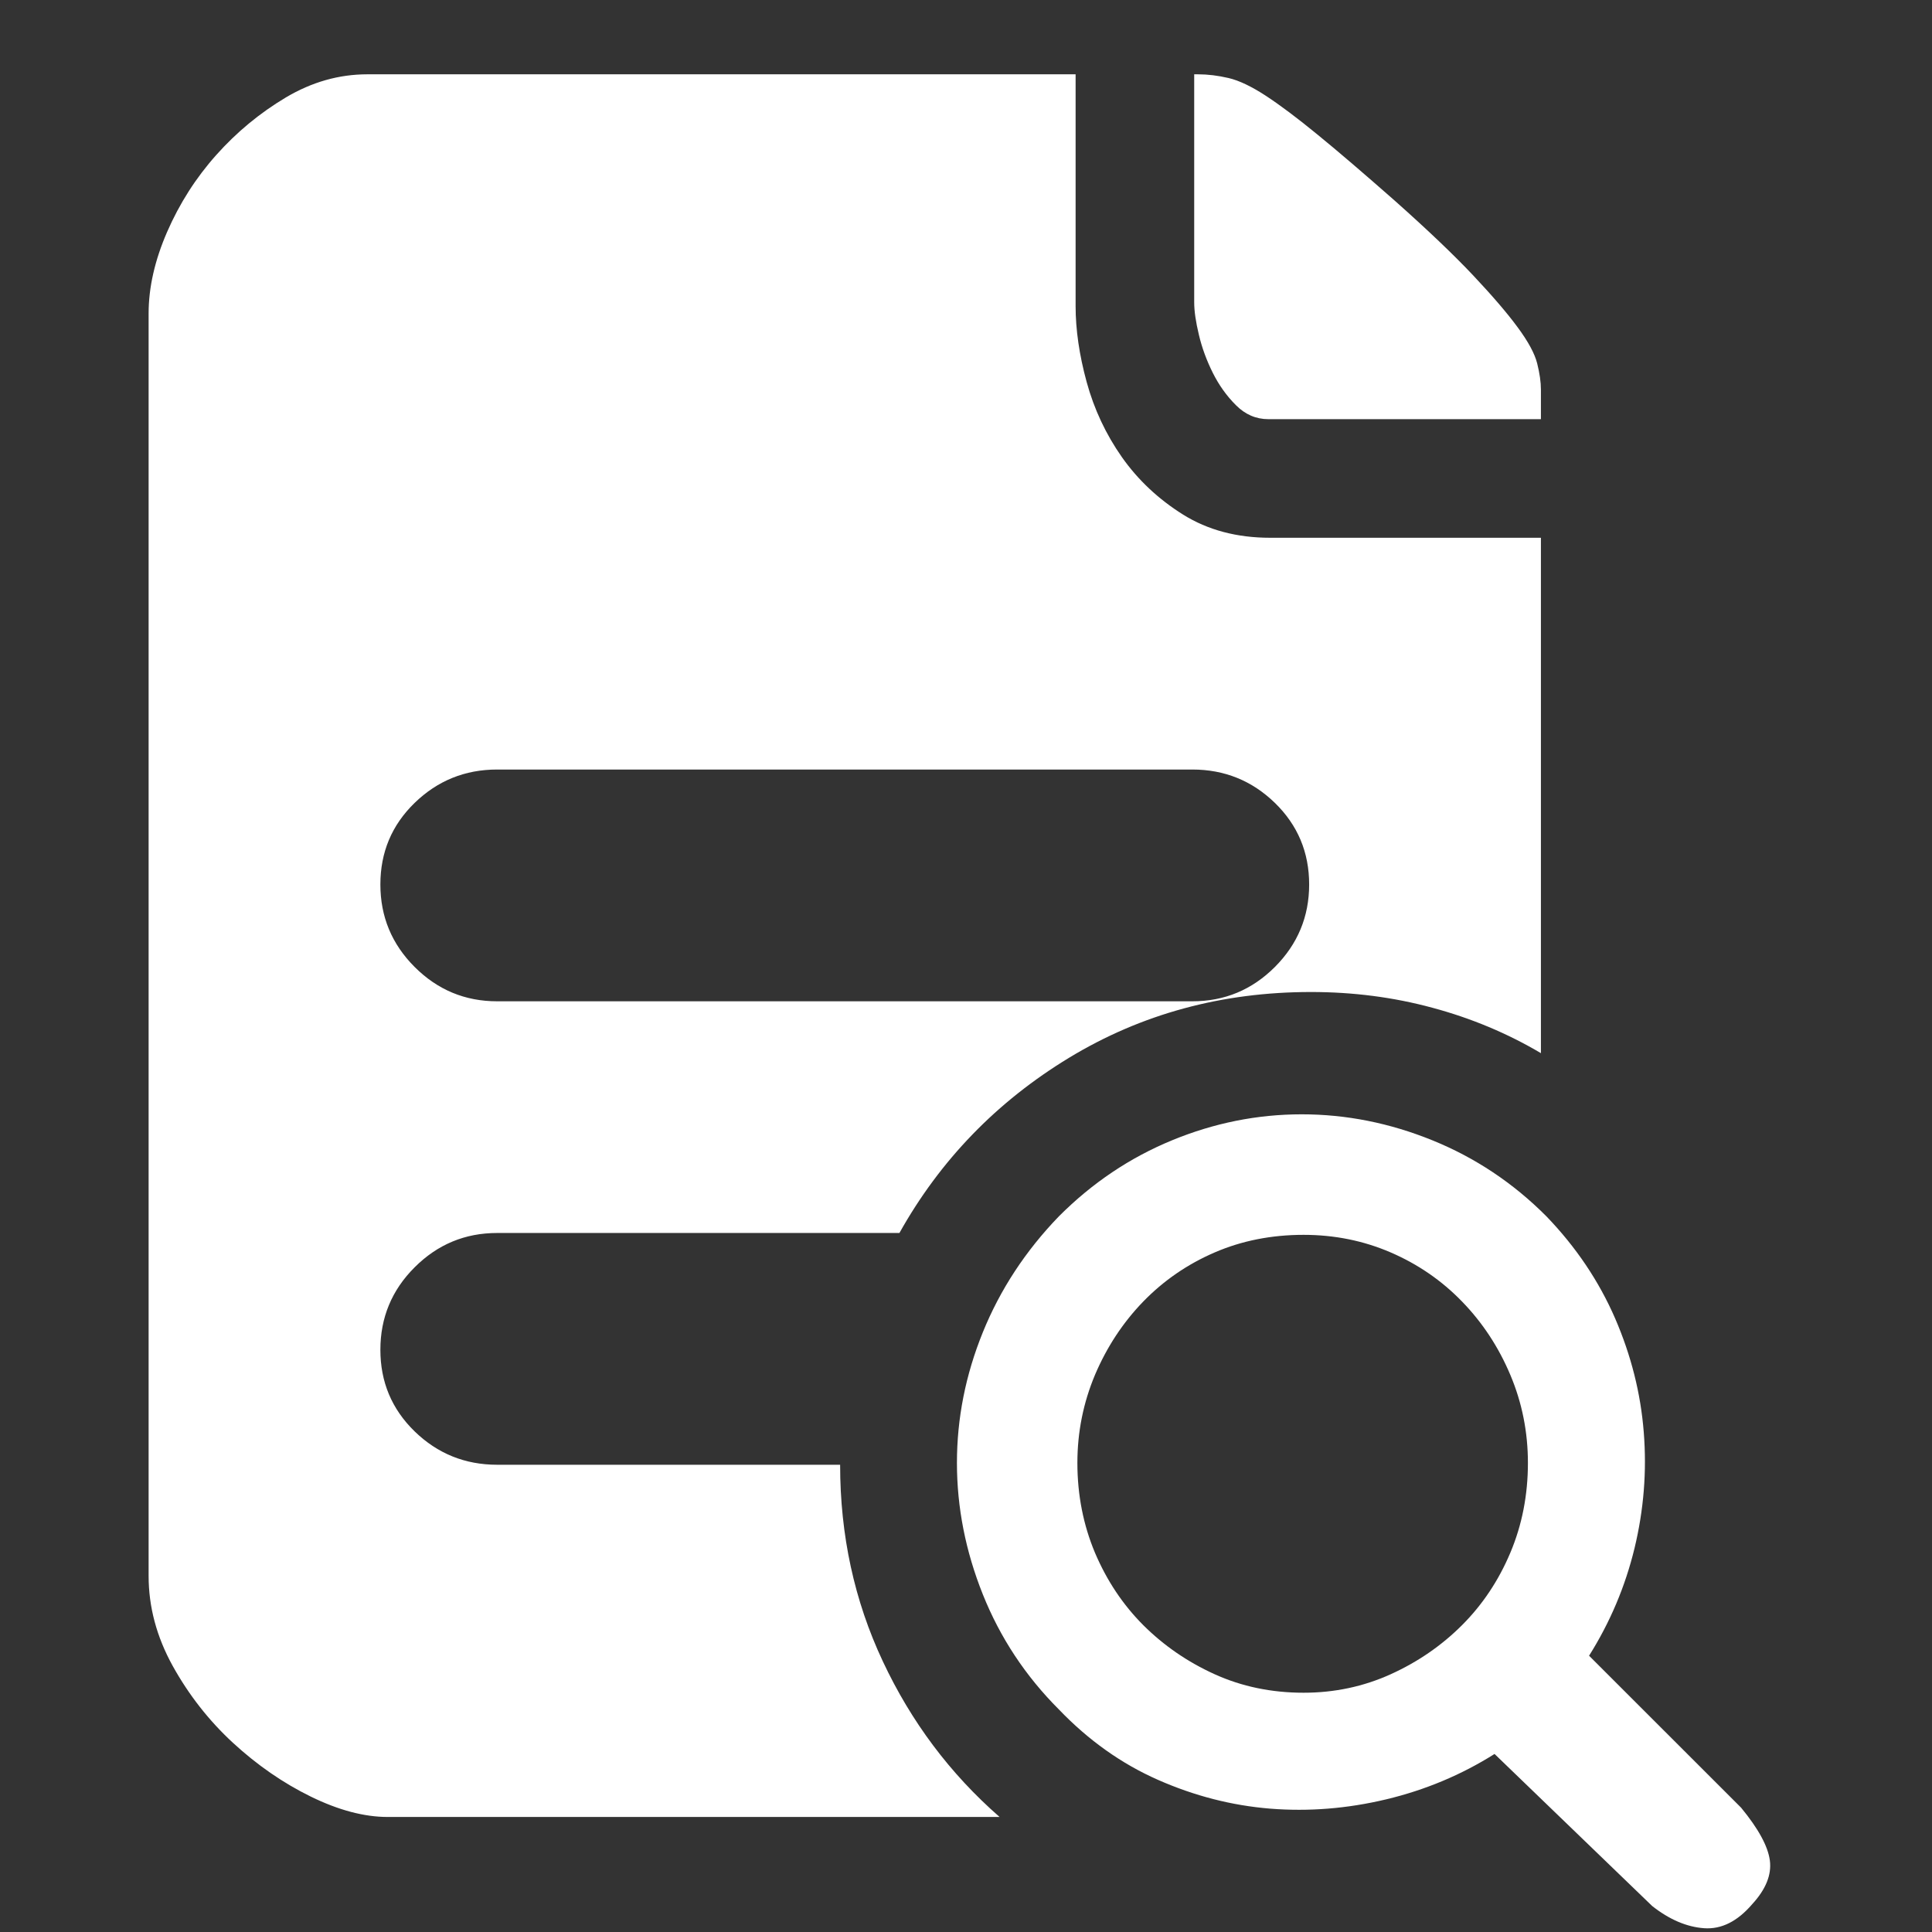 <svg width="26" height="26" viewBox="0 0 26 26" fill="none" xmlns="http://www.w3.org/2000/svg">
<rect x="0" y="0" width="26" height="26" fill="#333333" stroke="none"/>
<path d="M17.069 5.641C16.903 5.641 16.757 5.578 16.633 5.453C16.508 5.329 16.404 5.183 16.321 5.017C16.238 4.85 16.175 4.68 16.134 4.505C16.092 4.331 16.071 4.185 16.071 4.069V1H16.121C16.254 1 16.391 1.017 16.533 1.05C16.674 1.083 16.84 1.162 17.032 1.287C17.223 1.412 17.456 1.586 17.73 1.811C18.005 2.035 18.35 2.331 18.766 2.697C19.215 3.096 19.568 3.433 19.826 3.707C20.084 3.981 20.284 4.214 20.425 4.406C20.566 4.597 20.654 4.759 20.687 4.892C20.72 5.025 20.737 5.142 20.737 5.241V5.641H17.069V5.641ZM11.306 19.712C11.306 20.66 11.497 21.541 11.88 22.356C12.262 23.171 12.786 23.87 13.452 24.452H5.218C4.902 24.452 4.557 24.361 4.183 24.178C3.809 23.995 3.46 23.753 3.135 23.454C2.811 23.155 2.541 22.81 2.324 22.419C2.108 22.028 2 21.625 2 21.209V4.218C2 3.869 2.083 3.503 2.249 3.121C2.416 2.738 2.636 2.393 2.911 2.085C3.185 1.778 3.497 1.52 3.846 1.312C4.196 1.104 4.561 1 4.944 1H14.475V4.119C14.475 4.435 14.524 4.776 14.624 5.142C14.724 5.507 14.882 5.844 15.098 6.152C15.315 6.46 15.589 6.717 15.921 6.925C16.254 7.133 16.645 7.237 17.094 7.237H20.737V14.173C20.288 13.907 19.801 13.703 19.277 13.562C18.753 13.42 18.209 13.35 17.643 13.35C16.445 13.35 15.36 13.645 14.387 14.235C13.414 14.826 12.653 15.612 12.104 16.593H6.69C6.258 16.593 5.888 16.747 5.58 17.055C5.272 17.362 5.119 17.733 5.119 18.165C5.119 18.597 5.272 18.963 5.58 19.263C5.888 19.562 6.258 19.712 6.69 19.712H11.306V19.712ZM6.69 10.356C6.258 10.356 5.888 10.506 5.58 10.805C5.272 11.104 5.119 11.47 5.119 11.903C5.119 12.335 5.272 12.705 5.58 13.013C5.888 13.321 6.258 13.475 6.69 13.475H16.046C16.479 13.475 16.849 13.321 17.157 13.013C17.464 12.705 17.618 12.335 17.618 11.903C17.618 11.47 17.464 11.104 17.157 10.805C16.849 10.506 16.479 10.356 16.046 10.356H6.69V10.356ZM23.431 24.327C23.664 24.61 23.793 24.847 23.818 25.038C23.843 25.23 23.764 25.425 23.581 25.625C23.381 25.858 23.165 25.966 22.932 25.949C22.699 25.932 22.466 25.833 22.234 25.65L20.113 23.604C19.664 23.887 19.177 24.09 18.654 24.215C18.13 24.34 17.61 24.381 17.094 24.34C16.578 24.298 16.075 24.169 15.585 23.953C15.094 23.737 14.649 23.421 14.25 23.005C13.801 22.556 13.46 22.04 13.227 21.458C12.994 20.876 12.878 20.286 12.878 19.687C12.878 19.088 12.994 18.502 13.227 17.928C13.46 17.354 13.801 16.834 14.25 16.369C14.699 15.919 15.206 15.579 15.772 15.346C16.337 15.113 16.919 14.996 17.518 14.996C18.117 14.996 18.703 15.113 19.277 15.346C19.851 15.579 20.363 15.919 20.811 16.369C21.211 16.784 21.518 17.242 21.735 17.741C21.951 18.24 22.08 18.751 22.121 19.275C22.163 19.799 22.121 20.319 21.997 20.834C21.872 21.35 21.668 21.832 21.385 22.282L23.431 24.327ZM17.543 22.78C17.959 22.78 18.35 22.697 18.716 22.531C19.082 22.365 19.402 22.144 19.676 21.87C19.951 21.595 20.167 21.271 20.325 20.897C20.483 20.523 20.562 20.119 20.562 19.687C20.562 19.271 20.483 18.876 20.325 18.502C20.167 18.128 19.951 17.799 19.676 17.516C19.402 17.233 19.082 17.013 18.716 16.855C18.35 16.697 17.959 16.618 17.543 16.618C17.111 16.618 16.712 16.697 16.346 16.855C15.98 17.013 15.66 17.233 15.385 17.516C15.111 17.799 14.895 18.128 14.736 18.502C14.579 18.876 14.499 19.271 14.499 19.687C14.499 20.119 14.579 20.523 14.736 20.897C14.895 21.271 15.111 21.595 15.385 21.87C15.66 22.144 15.98 22.365 16.346 22.531C16.712 22.697 17.111 22.78 17.543 22.78V22.78Z" fill="white" style="fill:white;fill-opacity:1;"/>
</svg>
